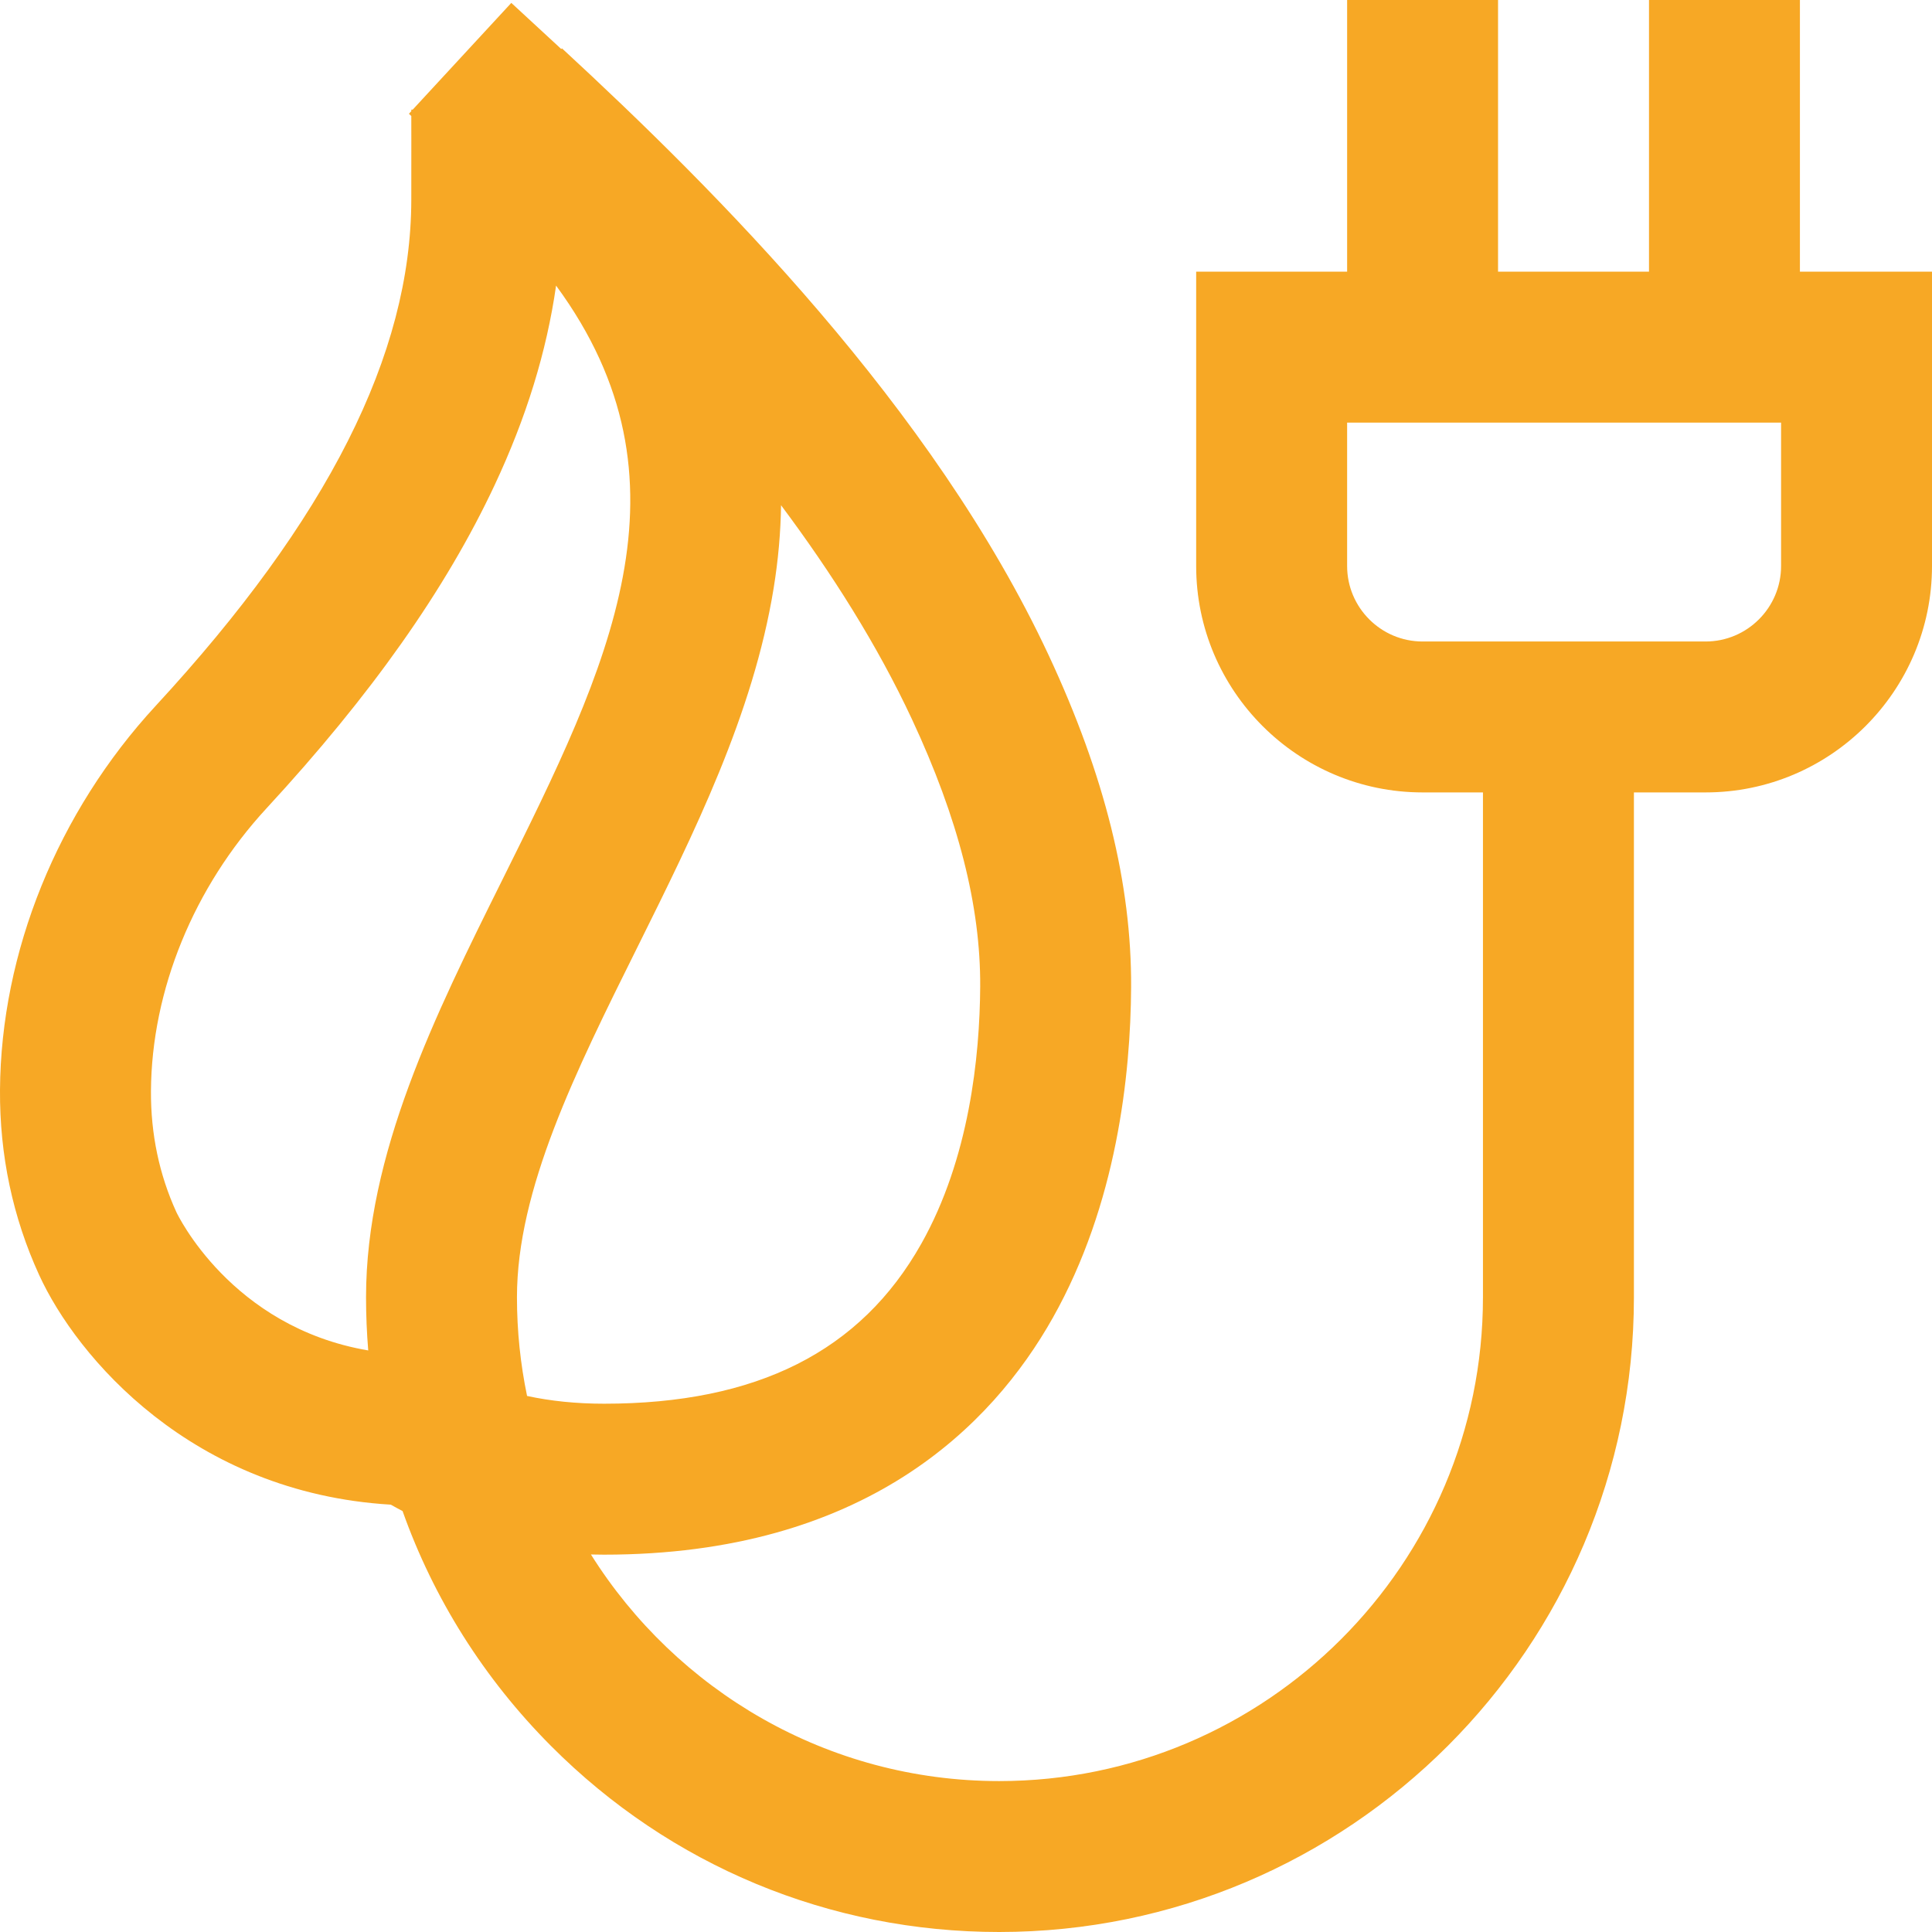 <?xml version="1.0" encoding="UTF-8"?> <svg xmlns="http://www.w3.org/2000/svg" width="52" height="52" viewBox="0 0 52 52" fill="none"><g clip-path="url(#clip0_128_420)"><path d="M48.445 7.312V0H44.383V7.312H40.32V0H36.258V7.312H32.195V15.234C32.195 18.595 34.929 21.328 38.289 21.328H39.914V34.917C39.914 42.096 34.073 47.938 26.893 47.938C22.27 47.938 18.205 45.5 15.905 41.839C16.021 41.842 16.138 41.844 16.256 41.844C23.275 41.844 26.7 38.377 28.337 35.468C30.055 32.416 30.431 28.946 30.444 26.572C30.459 23.792 29.735 20.871 28.228 17.642C25.111 10.962 19.257 5.116 15.125 1.301L15.107 1.32L13.762 0.078L11.108 2.951H11.07V2.992L11.006 3.063L11.07 3.122L11.071 3.775C11.071 4.29 11.071 4.789 11.07 5.38C11.065 9.536 8.815 13.99 4.191 18.997C1.551 21.856 0.024 25.625 0 29.339C-0.011 31.091 0.343 32.765 1.053 34.315C2.061 36.519 5.159 40.179 10.518 40.498C10.622 40.557 10.728 40.614 10.835 40.67C11.67 43.022 13.022 45.177 14.832 46.994C18.048 50.222 22.331 52 26.893 52C36.313 52 43.977 44.337 43.977 34.917V21.328H45.906C49.266 21.328 52 18.595 52 15.234V7.312H48.445ZM9.852 34.917C9.852 35.397 9.872 35.874 9.911 36.347C6.208 35.718 4.763 32.659 4.747 32.624C4.286 31.617 4.056 30.52 4.063 29.364C4.08 26.651 5.214 23.877 7.176 21.753C9.988 18.707 11.995 15.865 13.31 13.063C14.165 11.241 14.713 9.465 14.967 7.687C18.844 12.965 16.369 17.949 13.511 23.7C11.712 27.32 9.852 31.063 9.852 34.917ZM14.186 37.572C14.008 36.714 13.914 35.826 13.914 34.917C13.914 32.016 15.485 28.855 17.149 25.508C18.683 22.42 20.27 19.227 20.822 15.837C20.946 15.075 21.012 14.329 21.022 13.598C22.386 15.424 23.613 17.36 24.546 19.36C25.793 22.032 26.394 24.384 26.382 26.55C26.371 28.443 26.088 31.182 24.797 33.475C23.166 36.373 20.372 37.781 16.256 37.781C15.514 37.781 14.815 37.709 14.186 37.572ZM47.938 15.234C47.938 16.354 47.026 17.266 45.906 17.266H38.289C37.169 17.266 36.258 16.354 36.258 15.234V11.375H47.938V15.234Z" fill="#F7A825"></path></g><defs><clipPath id="clip0_128_420"><rect width="52" height="52" fill="white"></rect></clipPath></defs></svg> 